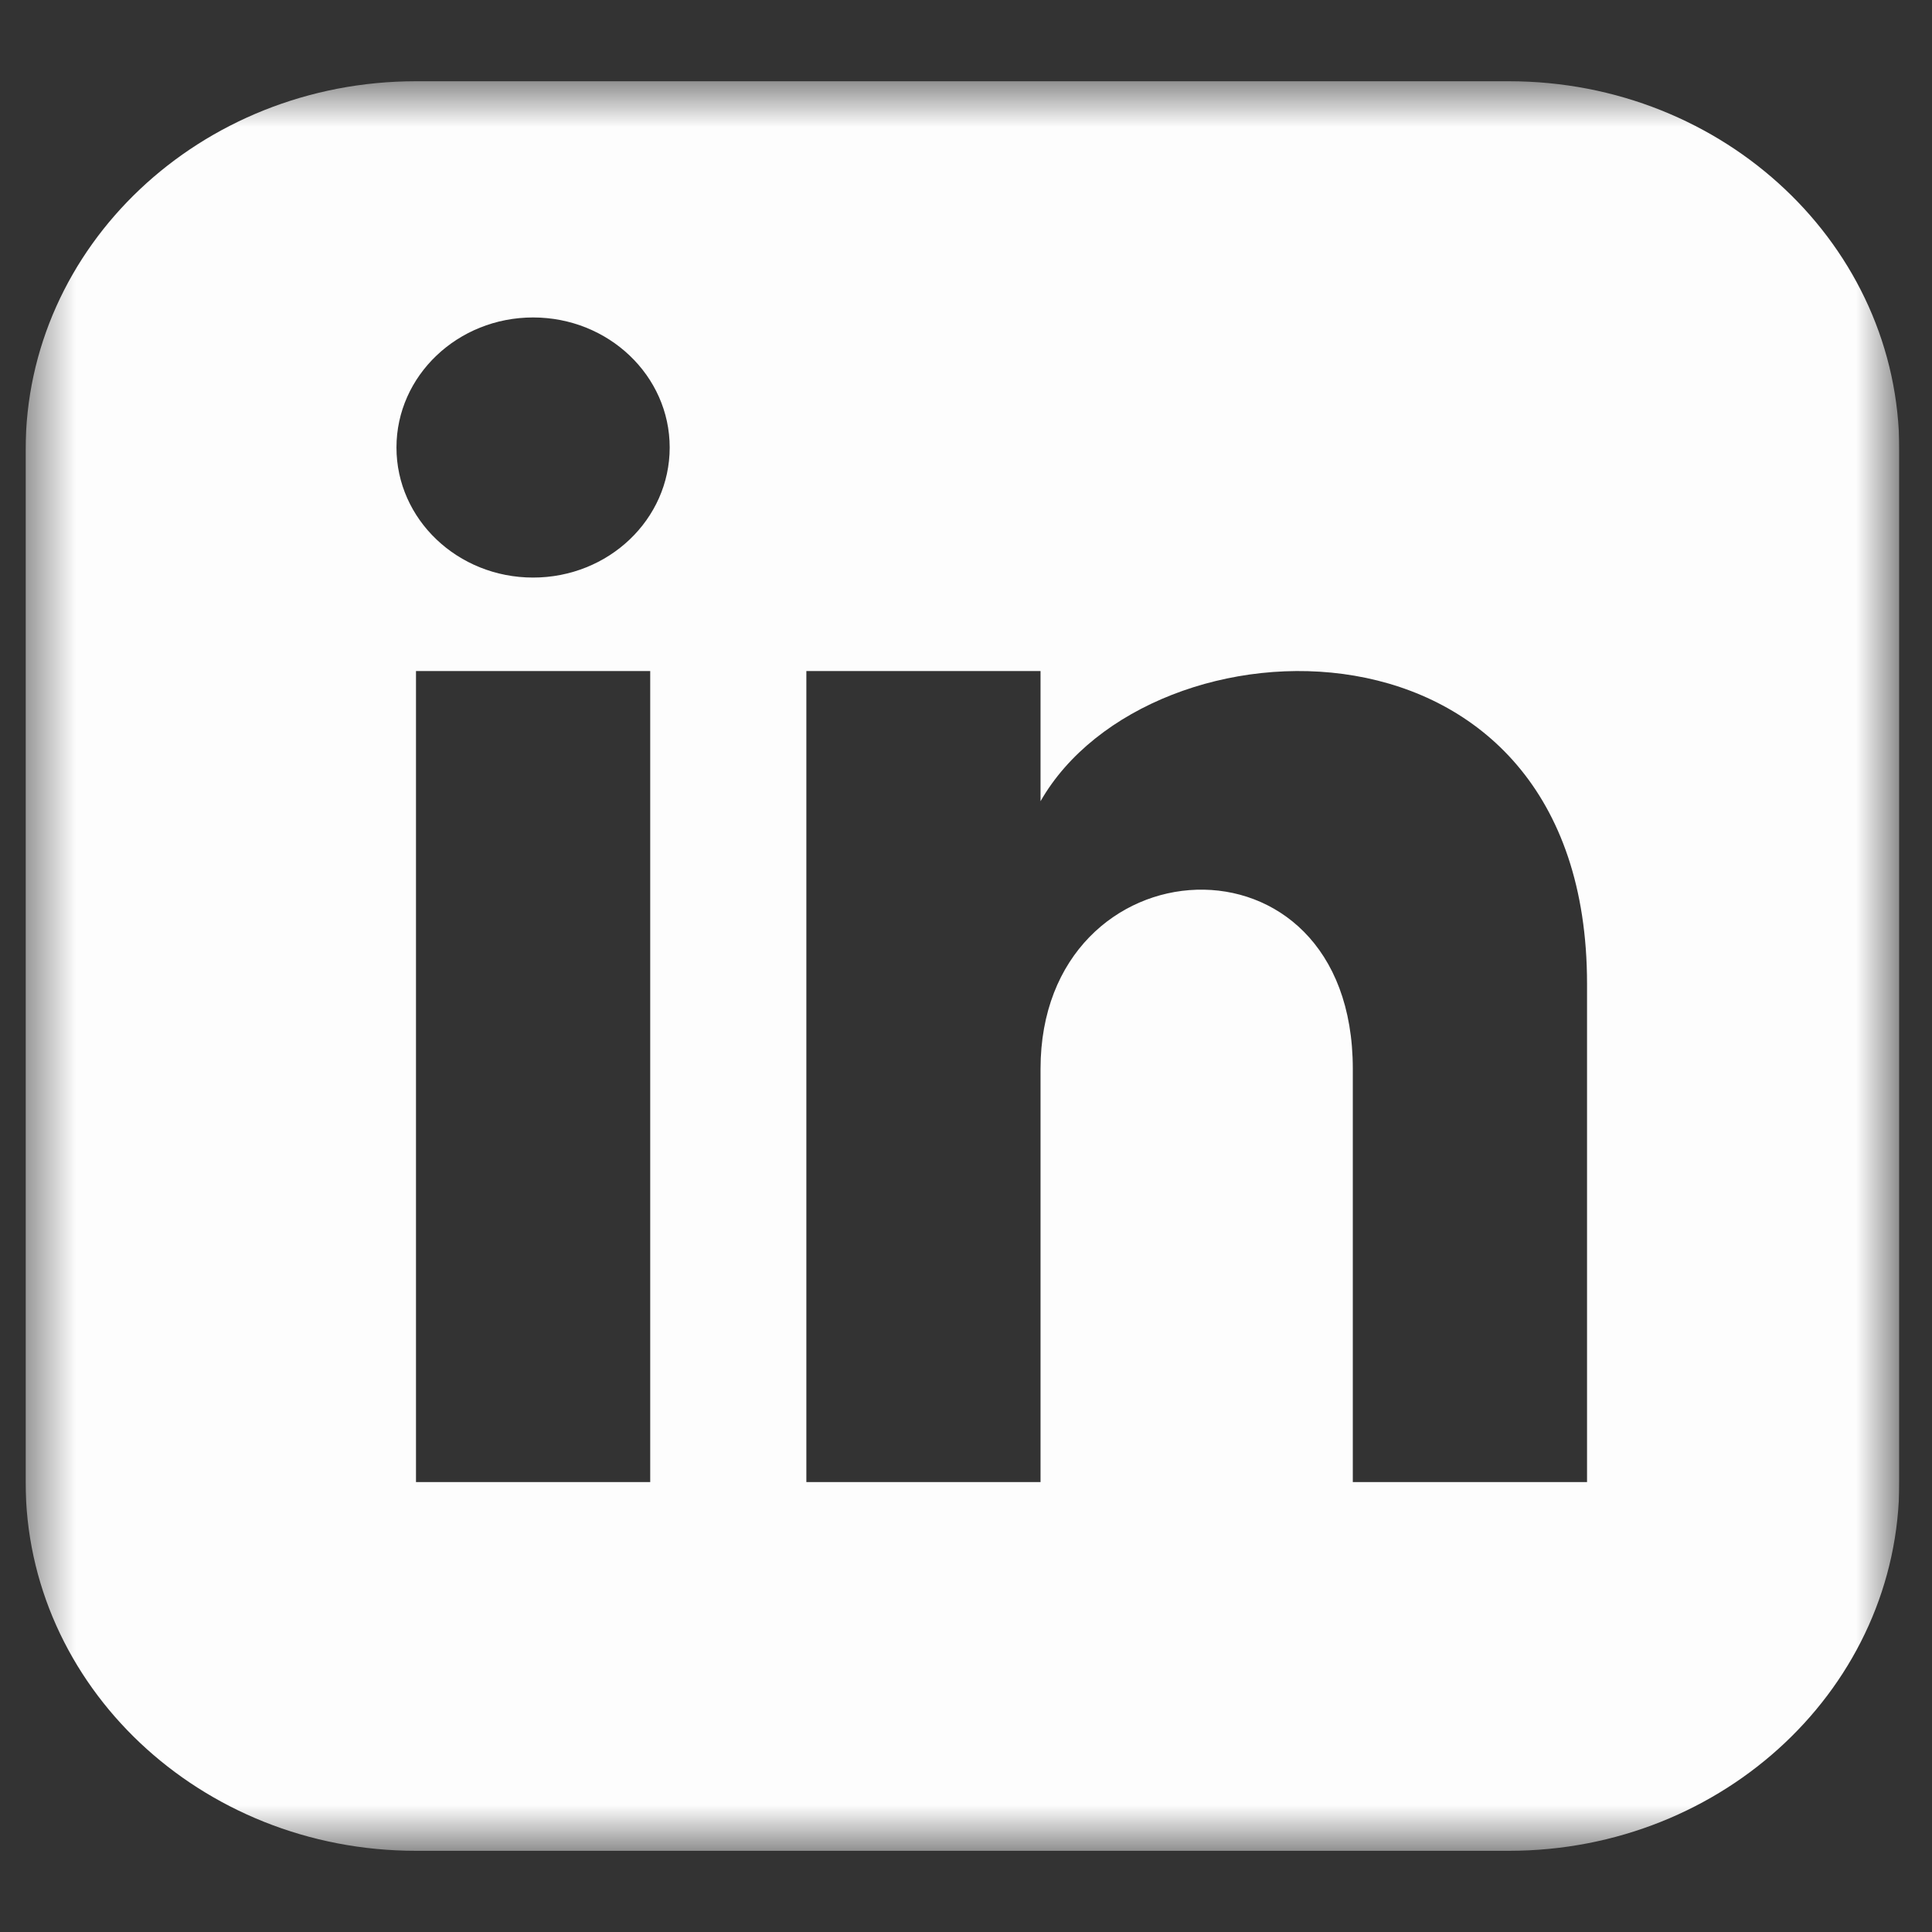 <svg width="38" height="38" viewBox="0 0 38 38" fill="none" xmlns="http://www.w3.org/2000/svg">
<rect x="0" y="0" width="38" height="38" fill="#333333" stroke="none"/>
<g clip-path="url(#clip0_469_5846)">
<mask id="mask0_469_5846" style="mask-type:luminance" maskUnits="userSpaceOnUse" x="0" y="1" width="38" height="36">
<path d="M37.357 1.598H0.504V36.403H37.357V1.598Z" fill="white"/>
</mask>
<g mask="url(#mask0_469_5846)">
<path d="M29.679 1.598H8.182C3.942 1.598 0.504 4.845 0.504 8.849V29.151C0.504 33.155 3.942 36.403 8.182 36.403H29.679C33.92 36.403 37.357 33.155 37.357 29.151V8.849C37.357 4.845 33.92 1.598 29.679 1.598ZM12.789 29.151H8.182V13.199H12.789V29.151ZM10.485 11.36C9.002 11.36 7.798 10.215 7.798 8.802C7.798 7.39 9.002 6.244 10.485 6.244C11.969 6.244 13.172 7.39 13.172 8.802C13.172 10.215 11.97 11.36 10.485 11.36ZM31.215 29.151H26.608V21.024C26.608 16.14 20.466 16.51 20.466 21.024V29.151H15.86V13.199H20.466V15.759C22.61 12.008 31.215 11.732 31.215 19.349V29.151Z" fill="#FDFDFD"/>
</g>
</g>
<defs>
<clipPath id="clip0_469_5846">
<rect width="36.852" height="36.852" fill="white" transform="translate(0.504 0.574)"/>
</clipPath>
</defs>
</svg>
